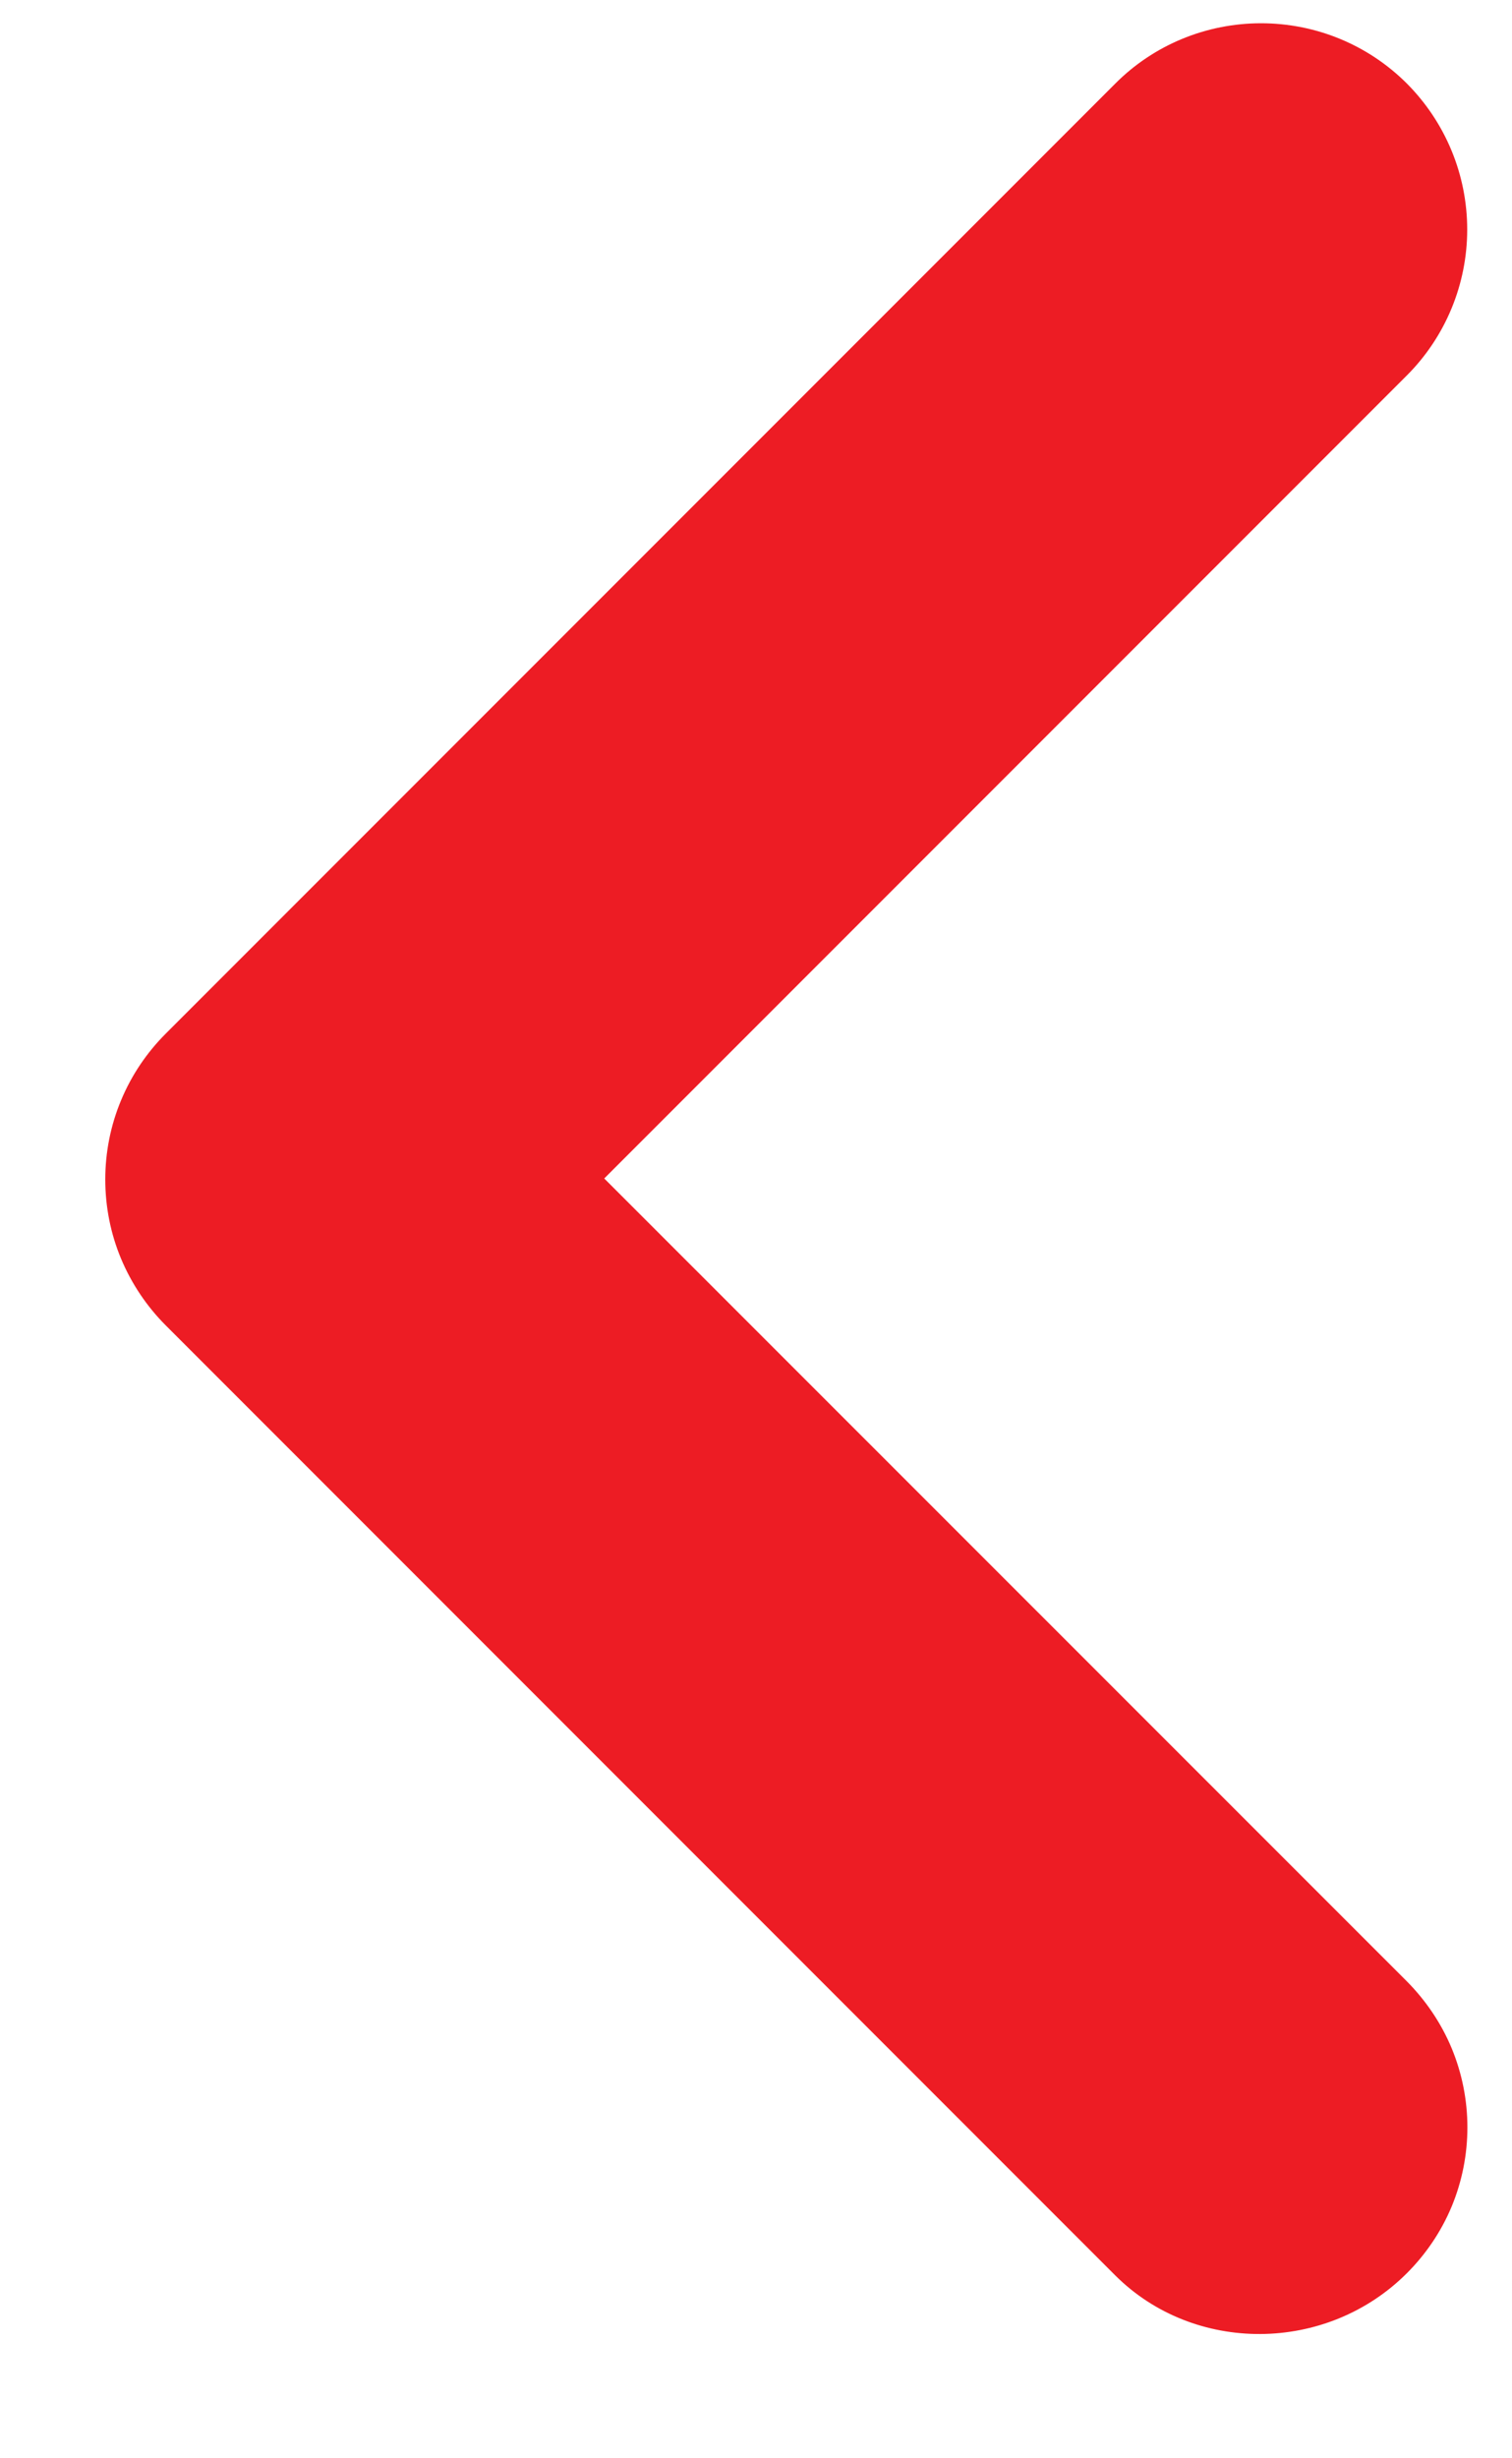 <svg width="8" height="13" viewBox="0 0 8 13" fill="none" xmlns="http://www.w3.org/2000/svg">
<path d="M7.444 12.021C7.545 11.92 7.626 11.8 7.681 11.668C7.736 11.535 7.764 11.393 7.764 11.25C7.764 11.107 7.736 10.965 7.681 10.832C7.626 10.7 7.545 10.58 7.444 10.478L3.197 6.232L7.444 1.985C7.648 1.781 7.763 1.503 7.763 1.214C7.763 0.924 7.648 0.647 7.444 0.442C7.239 0.237 6.962 0.123 6.672 0.123C6.383 0.123 6.105 0.237 5.901 0.442L0.877 5.466C0.776 5.567 0.695 5.687 0.64 5.82C0.585 5.952 0.557 6.094 0.557 6.237C0.557 6.381 0.585 6.523 0.64 6.655C0.695 6.787 0.776 6.908 0.877 7.009L5.901 12.033C6.317 12.448 7.017 12.448 7.444 12.021Z" fill="#ED1C24"/>
</svg>
